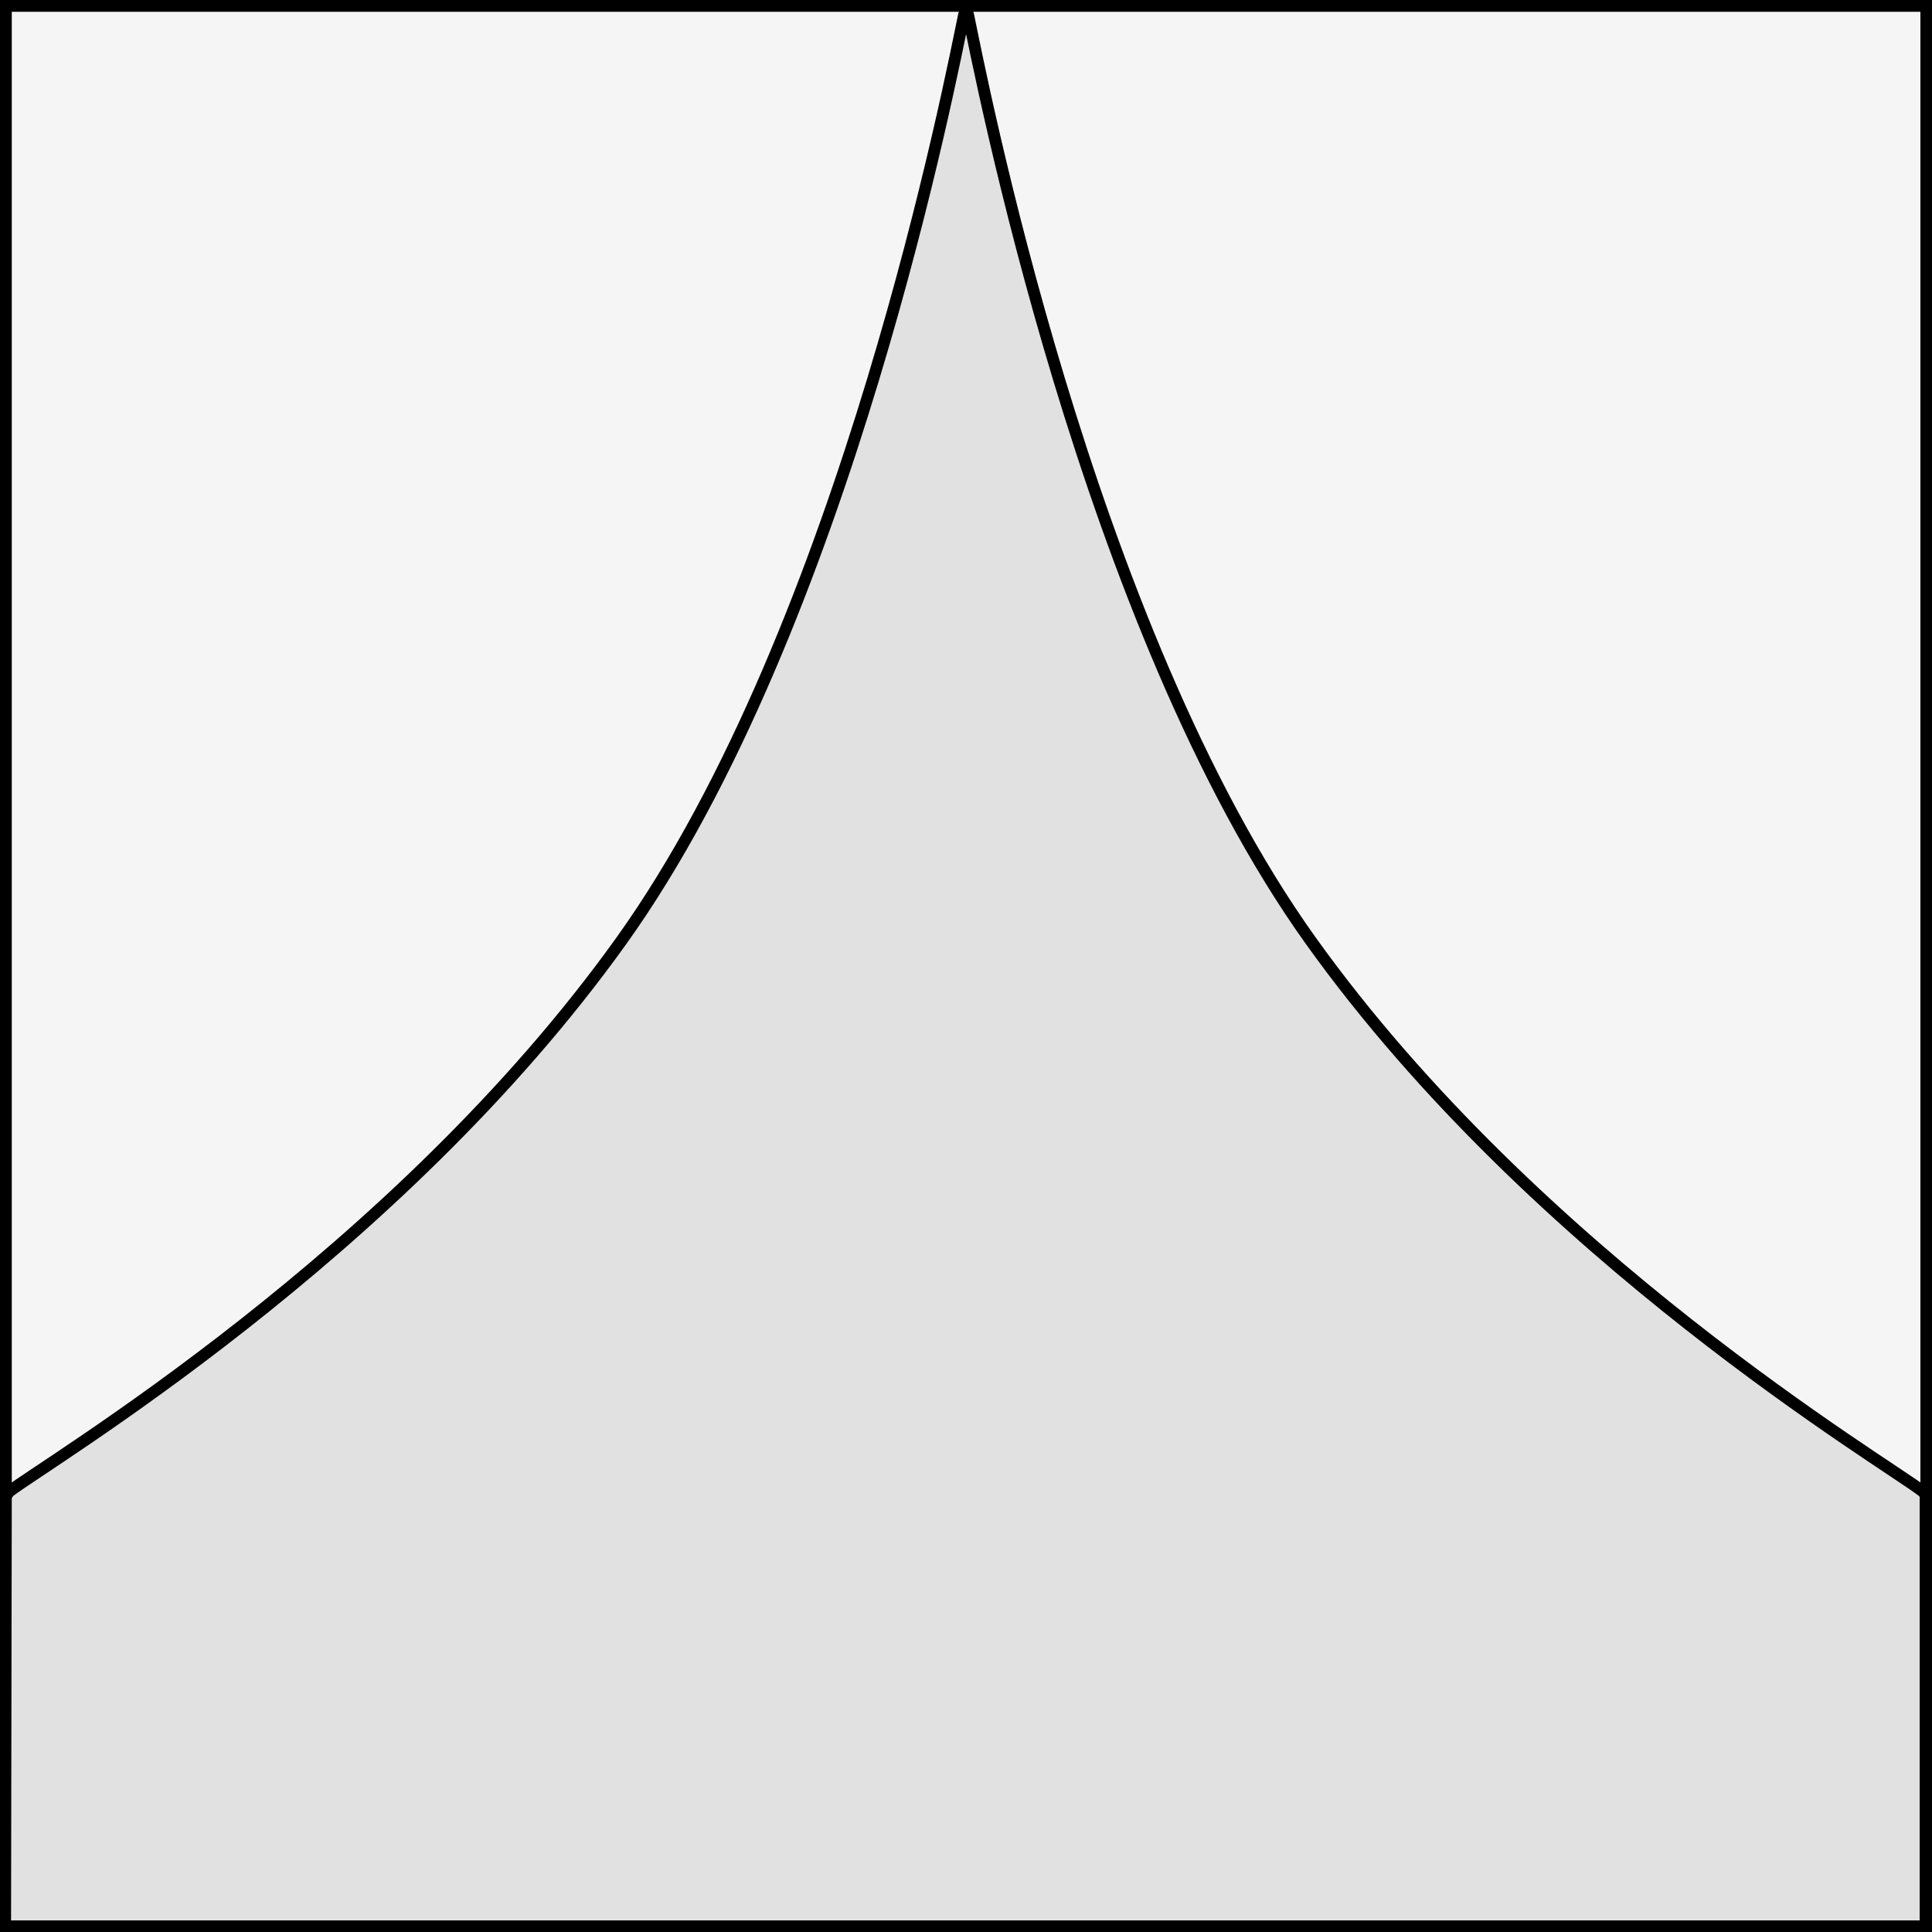 <?xml version="1.0" encoding="UTF-8" standalone="no"?>
<!DOCTYPE svg PUBLIC "-//W3C//DTD SVG 1.1//EN" "http://www.w3.org/Graphics/SVG/1.1/DTD/svg11.dtd">
<svg xmlns="http://www.w3.org/2000/svg" xmlns:xl="http://www.w3.org/1999/xlink" xmlns:dc="http://purl.org/dc/elements/1.1/" version="1.1" viewBox="425.5 65.5 327.938 327.938" width="327.938" height="327.938">
  <rect x="425.5" y="65.5" width="327.938" height="327.938" fill="#808080" stroke="none"/>
  <defs>
    <clipPath id="artboard_clip_path">
      <path d="M 425.5 65.5 L 753.438 65.5 L 753.438 393.438 L 425.5 393.438 Z"/>
    </clipPath>
  </defs>
  <g id="Per_Chevron_Throughout_Ploy" fill-opacity="1" stroke-opacity="1" stroke="none" fill="none" stroke-dasharray="none">
    <title>Per Chevron Throughout Ployé</title>
    <g id="Fields_Master_layer" clip-path="url(#artboard_clip_path)">
      <title>Master layer</title>
      <g id="Graphic_4">
        <rect x="426.5" y="66.5" width="325.969" height="325.969" fill="#f5f5f5"/>
        <rect x="426.5" y="66.5" width="325.969" height="325.969" stroke="black" stroke-linecap="round" stroke-linejoin="miter" stroke-width="2"/>
      </g>
    </g>
    <g id="Per_Chevron_Throughout_Ploy_Layer_3" clip-path="url(#artboard_clip_path)">
      <title>Layer 3</title>
      <g id="Line_12">
        <line x1="420.75" y1="398.25" x2="427.5" y2="391.5" stroke="black" stroke-linecap="round" stroke-linejoin="round" stroke-width=".5"/>
      </g>
      <g id="Graphic_15">
        <path d="M 752.344 319.307 L 751.976 318.738 C 745.97 313.989 686.393 278.858 647.969 225.149 C 609.749 171.727 591.742 77.102 589.836 68.032 L 589.484 67.489 L 589.133 68.032 C 587.226 77.102 569.219 171.726 531 225.149 C 492.576 278.858 432.999 313.989 426.993 318.738 L 426.5 319.5 L 426.5 319.126 L 426.375 392.469 L 752.344 392.469 Z" fill="#e1e1e1"/>
        <path d="M 752.344 319.307 L 751.976 318.738 C 745.97 313.989 686.393 278.858 647.969 225.149 C 609.749 171.727 591.742 77.102 589.836 68.032 L 589.484 67.489 L 589.133 68.032 C 587.226 77.102 569.219 171.726 531 225.149 C 492.576 278.858 432.999 313.989 426.993 318.738 L 426.5 319.5 L 426.5 319.126 L 426.375 392.469 L 752.344 392.469 Z" stroke="black" stroke-linecap="round" stroke-linejoin="miter" stroke-width="2"/>
      </g>
    </g>
  </g>
</svg>
